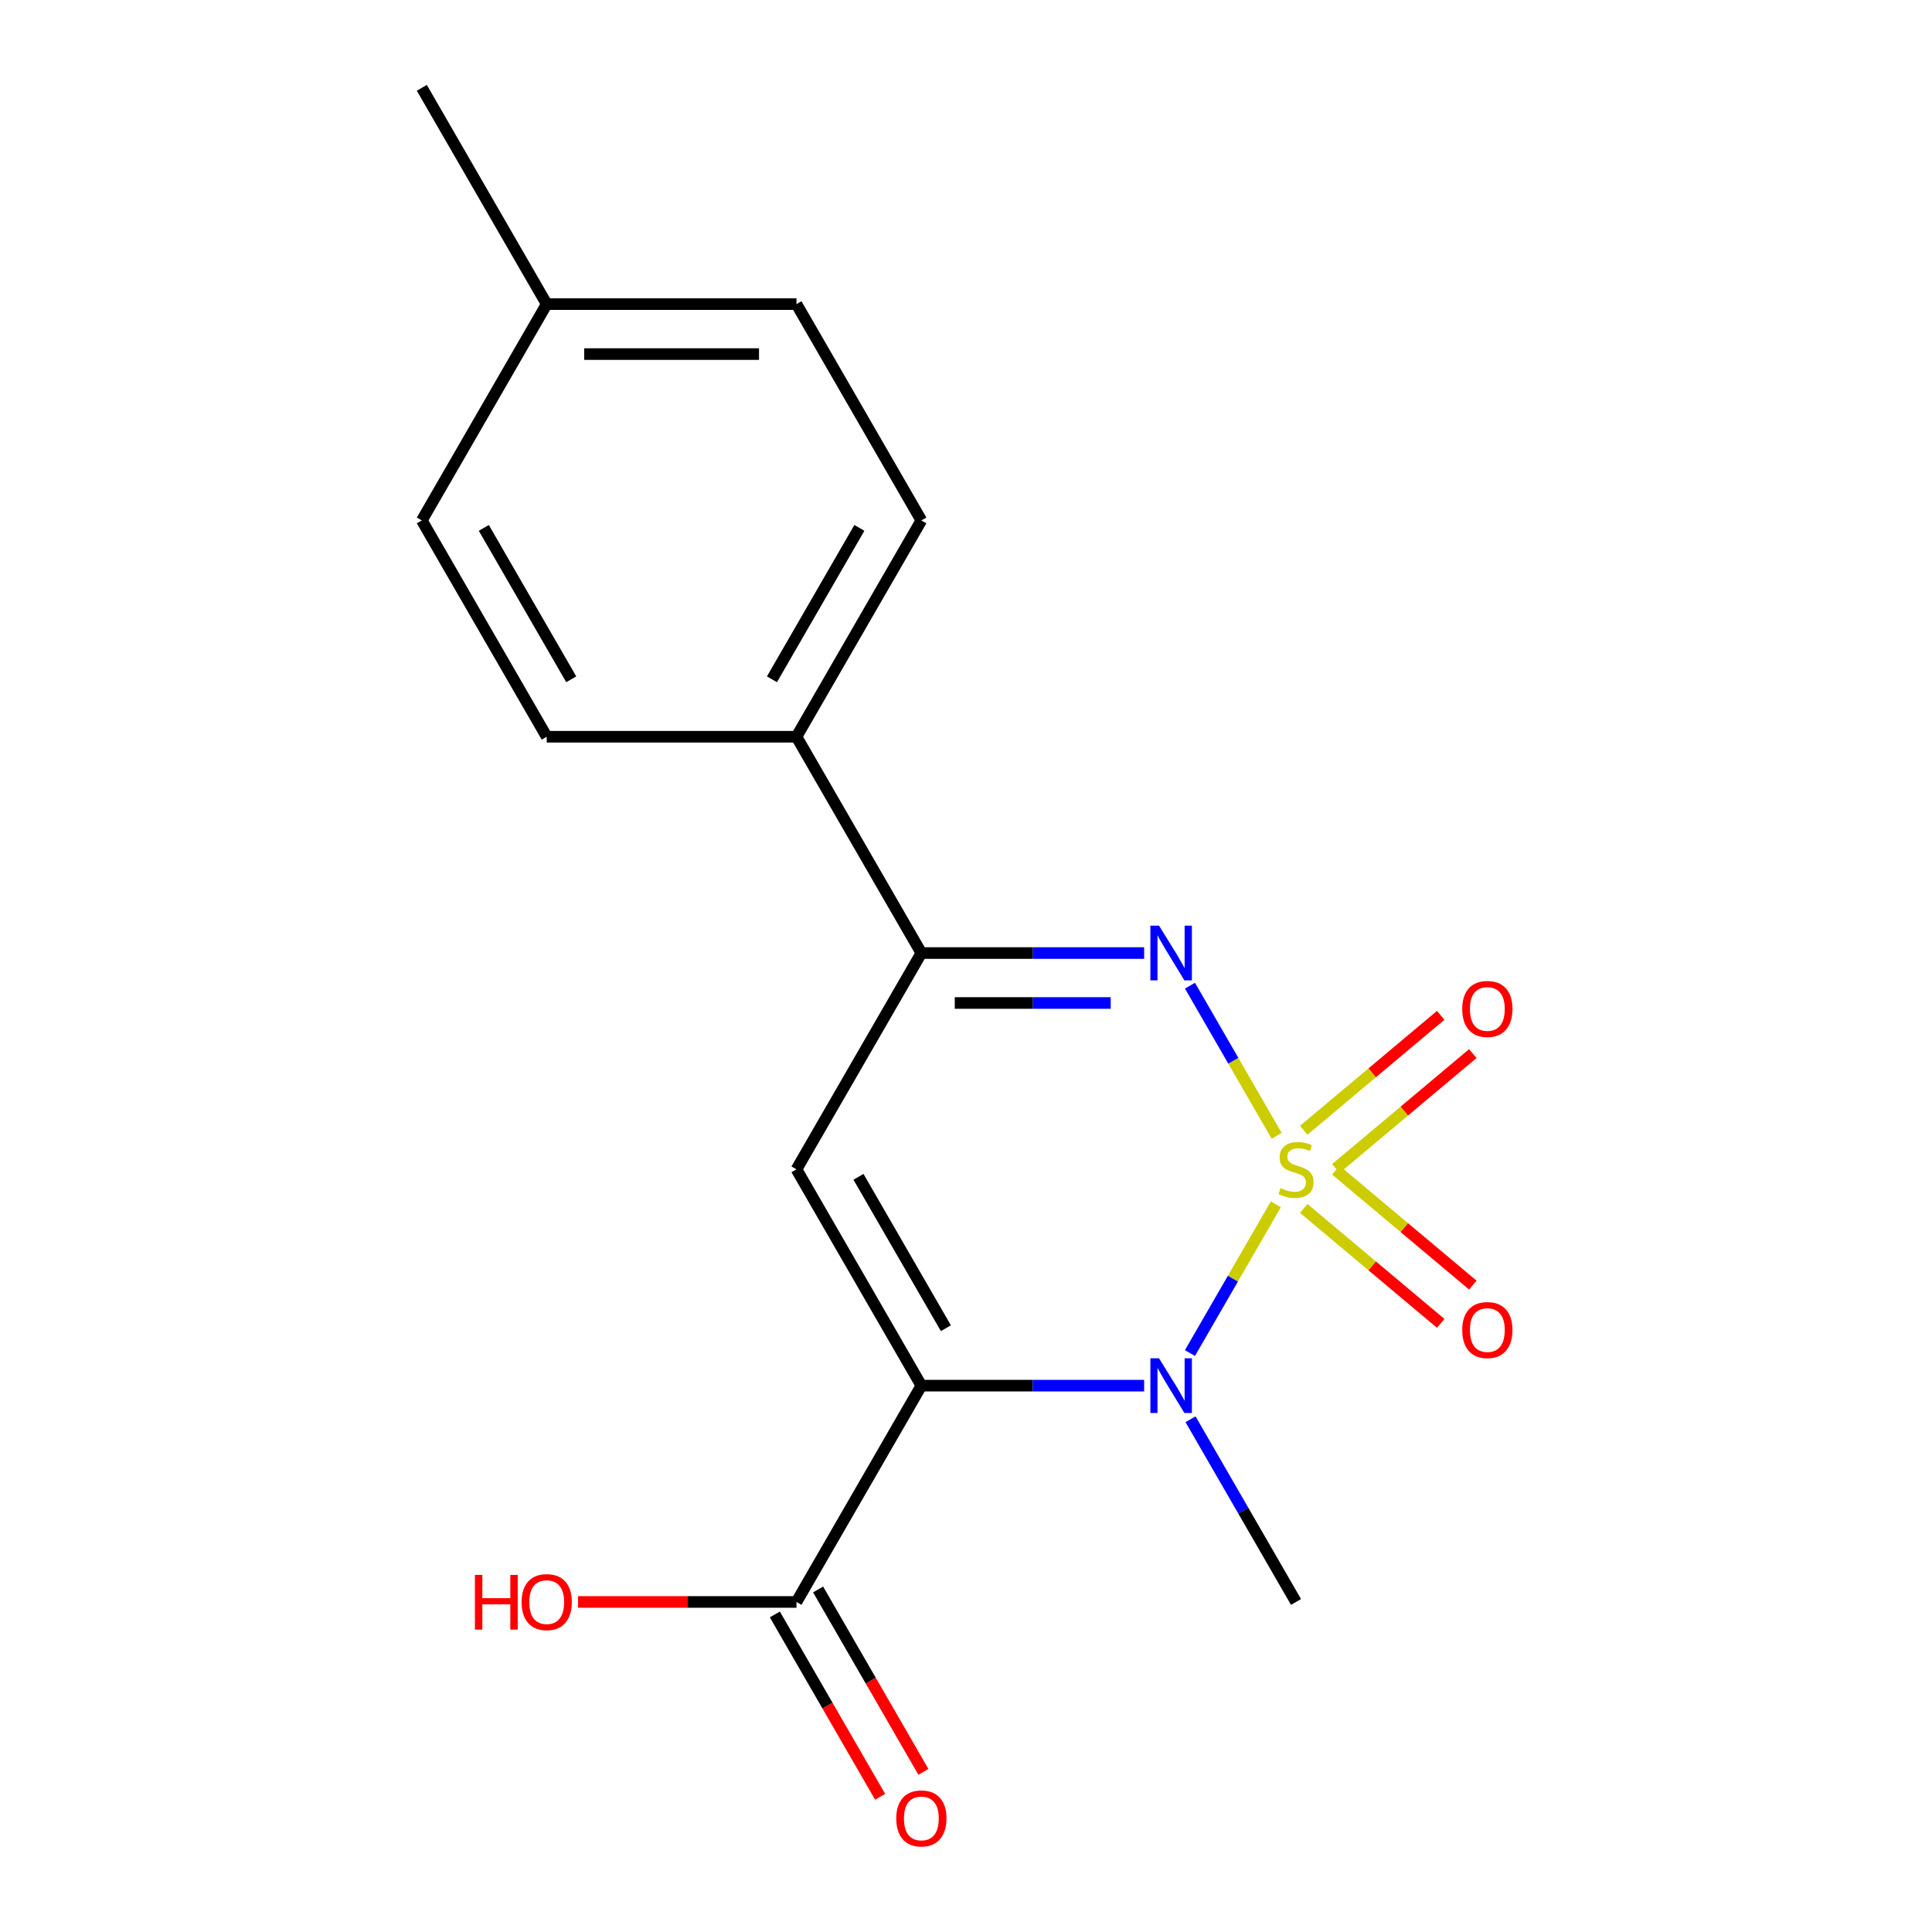 <?xml version='1.0' encoding='iso-8859-1'?>
<svg version='1.1' baseProfile='full'
              xmlns='http://www.w3.org/2000/svg'
                      xmlns:rdkit='http://www.rdkit.org/xml'
                      xmlns:xlink='http://www.w3.org/1999/xlink'
                  xml:space='preserve'
width='1000px' height='1000px' viewBox='0 0 1000 1000'>
<!-- END OF HEADER -->
<rect style='opacity:1.0;fill:#FFFFFF;stroke:none' width='1000' height='1000' x='0' y='0'> </rect>
<path class='bond-1' d='M 660.358,623.364 L 638.136,661.853' style='fill:none;fill-rule:evenodd;stroke:#CCCC00;stroke-width:6px;stroke-linecap:butt;stroke-linejoin:miter;stroke-opacity:1' />
<path class='bond-1' d='M 638.136,661.853 L 615.914,700.342' style='fill:none;fill-rule:evenodd;stroke:#0000FF;stroke-width:6px;stroke-linecap:butt;stroke-linejoin:miter;stroke-opacity:1' />
<path class='bond-2' d='M 660.796,587.9 L 638.362,549.042' style='fill:none;fill-rule:evenodd;stroke:#CCCC00;stroke-width:6px;stroke-linecap:butt;stroke-linejoin:miter;stroke-opacity:1' />
<path class='bond-2' d='M 638.362,549.042 L 615.927,510.183' style='fill:none;fill-rule:evenodd;stroke:#0000FF;stroke-width:6px;stroke-linecap:butt;stroke-linejoin:miter;stroke-opacity:1' />
<path class='bond-6' d='M 691.436,604.824 L 726.882,575.082' style='fill:none;fill-rule:evenodd;stroke:#CCCC00;stroke-width:6px;stroke-linecap:butt;stroke-linejoin:miter;stroke-opacity:1' />
<path class='bond-6' d='M 726.882,575.082 L 762.328,545.339' style='fill:none;fill-rule:evenodd;stroke:#FF0000;stroke-width:6px;stroke-linecap:butt;stroke-linejoin:miter;stroke-opacity:1' />
<path class='bond-6' d='M 674.817,585.017 L 710.263,555.275' style='fill:none;fill-rule:evenodd;stroke:#CCCC00;stroke-width:6px;stroke-linecap:butt;stroke-linejoin:miter;stroke-opacity:1' />
<path class='bond-6' d='M 710.263,555.275 L 745.708,525.532' style='fill:none;fill-rule:evenodd;stroke:#FF0000;stroke-width:6px;stroke-linecap:butt;stroke-linejoin:miter;stroke-opacity:1' />
<path class='bond-7' d='M 674.817,625.486 L 710.263,655.229' style='fill:none;fill-rule:evenodd;stroke:#CCCC00;stroke-width:6px;stroke-linecap:butt;stroke-linejoin:miter;stroke-opacity:1' />
<path class='bond-7' d='M 710.263,655.229 L 745.708,684.971' style='fill:none;fill-rule:evenodd;stroke:#FF0000;stroke-width:6px;stroke-linecap:butt;stroke-linejoin:miter;stroke-opacity:1' />
<path class='bond-7' d='M 691.436,605.679 L 726.882,635.422' style='fill:none;fill-rule:evenodd;stroke:#CCCC00;stroke-width:6px;stroke-linecap:butt;stroke-linejoin:miter;stroke-opacity:1' />
<path class='bond-7' d='M 726.882,635.422 L 762.328,665.165' style='fill:none;fill-rule:evenodd;stroke:#FF0000;stroke-width:6px;stroke-linecap:butt;stroke-linejoin:miter;stroke-opacity:1' />
<path class='bond-0' d='M 476.895,717.211 L 534.549,717.211' style='fill:none;fill-rule:evenodd;stroke:#000000;stroke-width:6px;stroke-linecap:butt;stroke-linejoin:miter;stroke-opacity:1' />
<path class='bond-0' d='M 534.549,717.211 L 592.203,717.211' style='fill:none;fill-rule:evenodd;stroke:#0000FF;stroke-width:6px;stroke-linecap:butt;stroke-linejoin:miter;stroke-opacity:1' />
<path class='bond-5' d='M 476.895,717.211 L 412.255,829.171' style='fill:none;fill-rule:evenodd;stroke:#000000;stroke-width:6px;stroke-linecap:butt;stroke-linejoin:miter;stroke-opacity:1' />
<path class='bond-18' d='M 476.895,717.211 L 412.255,605.252' style='fill:none;fill-rule:evenodd;stroke:#000000;stroke-width:6px;stroke-linecap:butt;stroke-linejoin:miter;stroke-opacity:1' />
<path class='bond-18' d='M 489.591,687.489 L 444.343,609.118' style='fill:none;fill-rule:evenodd;stroke:#000000;stroke-width:6px;stroke-linecap:butt;stroke-linejoin:miter;stroke-opacity:1' />
<path class='bond-12' d='M 616.216,734.603 L 643.515,781.887' style='fill:none;fill-rule:evenodd;stroke:#0000FF;stroke-width:6px;stroke-linecap:butt;stroke-linejoin:miter;stroke-opacity:1' />
<path class='bond-12' d='M 643.515,781.887 L 670.815,829.171' style='fill:none;fill-rule:evenodd;stroke:#000000;stroke-width:6px;stroke-linecap:butt;stroke-linejoin:miter;stroke-opacity:1' />
<path class='bond-4' d='M 592.203,493.292 L 534.549,493.292' style='fill:none;fill-rule:evenodd;stroke:#0000FF;stroke-width:6px;stroke-linecap:butt;stroke-linejoin:miter;stroke-opacity:1' />
<path class='bond-4' d='M 534.549,493.292 L 476.895,493.292' style='fill:none;fill-rule:evenodd;stroke:#000000;stroke-width:6px;stroke-linecap:butt;stroke-linejoin:miter;stroke-opacity:1' />
<path class='bond-4' d='M 574.907,519.148 L 534.549,519.148' style='fill:none;fill-rule:evenodd;stroke:#0000FF;stroke-width:6px;stroke-linecap:butt;stroke-linejoin:miter;stroke-opacity:1' />
<path class='bond-4' d='M 534.549,519.148 L 494.191,519.148' style='fill:none;fill-rule:evenodd;stroke:#000000;stroke-width:6px;stroke-linecap:butt;stroke-linejoin:miter;stroke-opacity:1' />
<path class='bond-3' d='M 412.255,605.252 L 476.895,493.292' style='fill:none;fill-rule:evenodd;stroke:#000000;stroke-width:6px;stroke-linecap:butt;stroke-linejoin:miter;stroke-opacity:1' />
<path class='bond-8' d='M 476.895,493.292 L 412.255,381.333' style='fill:none;fill-rule:evenodd;stroke:#000000;stroke-width:6px;stroke-linecap:butt;stroke-linejoin:miter;stroke-opacity:1' />
<path class='bond-9' d='M 401.059,835.635 L 428.312,882.838' style='fill:none;fill-rule:evenodd;stroke:#000000;stroke-width:6px;stroke-linecap:butt;stroke-linejoin:miter;stroke-opacity:1' />
<path class='bond-9' d='M 428.312,882.838 L 455.566,930.042' style='fill:none;fill-rule:evenodd;stroke:#FF0000;stroke-width:6px;stroke-linecap:butt;stroke-linejoin:miter;stroke-opacity:1' />
<path class='bond-9' d='M 423.451,822.707 L 450.704,869.91' style='fill:none;fill-rule:evenodd;stroke:#000000;stroke-width:6px;stroke-linecap:butt;stroke-linejoin:miter;stroke-opacity:1' />
<path class='bond-9' d='M 450.704,869.91 L 477.957,917.114' style='fill:none;fill-rule:evenodd;stroke:#FF0000;stroke-width:6px;stroke-linecap:butt;stroke-linejoin:miter;stroke-opacity:1' />
<path class='bond-13' d='M 412.255,829.171 L 355.731,829.171' style='fill:none;fill-rule:evenodd;stroke:#000000;stroke-width:6px;stroke-linecap:butt;stroke-linejoin:miter;stroke-opacity:1' />
<path class='bond-13' d='M 355.731,829.171 L 299.208,829.171' style='fill:none;fill-rule:evenodd;stroke:#FF0000;stroke-width:6px;stroke-linecap:butt;stroke-linejoin:miter;stroke-opacity:1' />
<path class='bond-10' d='M 412.255,381.333 L 476.895,269.373' style='fill:none;fill-rule:evenodd;stroke:#000000;stroke-width:6px;stroke-linecap:butt;stroke-linejoin:miter;stroke-opacity:1' />
<path class='bond-10' d='M 399.559,351.611 L 444.807,273.239' style='fill:none;fill-rule:evenodd;stroke:#000000;stroke-width:6px;stroke-linecap:butt;stroke-linejoin:miter;stroke-opacity:1' />
<path class='bond-11' d='M 412.255,381.333 L 282.976,381.333' style='fill:none;fill-rule:evenodd;stroke:#000000;stroke-width:6px;stroke-linecap:butt;stroke-linejoin:miter;stroke-opacity:1' />
<path class='bond-15' d='M 476.895,269.373 L 412.255,157.414' style='fill:none;fill-rule:evenodd;stroke:#000000;stroke-width:6px;stroke-linecap:butt;stroke-linejoin:miter;stroke-opacity:1' />
<path class='bond-14' d='M 282.976,381.333 L 218.336,269.373' style='fill:none;fill-rule:evenodd;stroke:#000000;stroke-width:6px;stroke-linecap:butt;stroke-linejoin:miter;stroke-opacity:1' />
<path class='bond-14' d='M 295.672,351.611 L 250.424,273.239' style='fill:none;fill-rule:evenodd;stroke:#000000;stroke-width:6px;stroke-linecap:butt;stroke-linejoin:miter;stroke-opacity:1' />
<path class='bond-16' d='M 218.336,269.373 L 282.976,157.414' style='fill:none;fill-rule:evenodd;stroke:#000000;stroke-width:6px;stroke-linecap:butt;stroke-linejoin:miter;stroke-opacity:1' />
<path class='bond-19' d='M 412.255,157.414 L 282.976,157.414' style='fill:none;fill-rule:evenodd;stroke:#000000;stroke-width:6px;stroke-linecap:butt;stroke-linejoin:miter;stroke-opacity:1' />
<path class='bond-19' d='M 392.863,183.27 L 302.368,183.27' style='fill:none;fill-rule:evenodd;stroke:#000000;stroke-width:6px;stroke-linecap:butt;stroke-linejoin:miter;stroke-opacity:1' />
<path class='bond-17' d='M 282.976,157.414 L 218.336,45.455' style='fill:none;fill-rule:evenodd;stroke:#000000;stroke-width:6px;stroke-linecap:butt;stroke-linejoin:miter;stroke-opacity:1' />
<path  class='atom-0' d='M 662.815 614.972
Q 663.135 615.092, 664.455 615.652
Q 665.775 616.212, 667.215 616.572
Q 668.695 616.892, 670.135 616.892
Q 672.815 616.892, 674.375 615.612
Q 675.935 614.292, 675.935 612.012
Q 675.935 610.452, 675.135 609.492
Q 674.375 608.532, 673.175 608.012
Q 671.975 607.492, 669.975 606.892
Q 667.455 606.132, 665.935 605.412
Q 664.455 604.692, 663.375 603.172
Q 662.335 601.652, 662.335 599.092
Q 662.335 595.532, 664.735 593.332
Q 667.175 591.132, 671.975 591.132
Q 675.255 591.132, 678.975 592.692
L 678.055 595.772
Q 674.655 594.372, 672.095 594.372
Q 669.335 594.372, 667.815 595.532
Q 666.295 596.652, 666.335 598.612
Q 666.335 600.132, 667.095 601.052
Q 667.895 601.972, 669.015 602.492
Q 670.175 603.012, 672.095 603.612
Q 674.655 604.412, 676.175 605.212
Q 677.695 606.012, 678.775 607.652
Q 679.895 609.252, 679.895 612.012
Q 679.895 615.932, 677.255 618.052
Q 674.655 620.132, 670.295 620.132
Q 667.775 620.132, 665.855 619.572
Q 663.975 619.052, 661.735 618.132
L 662.815 614.972
' fill='#CCCC00'/>
<path  class='atom-2' d='M 599.915 703.051
L 609.195 718.051
Q 610.115 719.531, 611.595 722.211
Q 613.075 724.891, 613.155 725.051
L 613.155 703.051
L 616.915 703.051
L 616.915 731.371
L 613.035 731.371
L 603.075 714.971
Q 601.915 713.051, 600.675 710.851
Q 599.475 708.651, 599.115 707.971
L 599.115 731.371
L 595.435 731.371
L 595.435 703.051
L 599.915 703.051
' fill='#0000FF'/>
<path  class='atom-3' d='M 599.915 479.132
L 609.195 494.132
Q 610.115 495.612, 611.595 498.292
Q 613.075 500.972, 613.155 501.132
L 613.155 479.132
L 616.915 479.132
L 616.915 507.452
L 613.035 507.452
L 603.075 491.052
Q 601.915 489.132, 600.675 486.932
Q 599.475 484.732, 599.115 484.052
L 599.115 507.452
L 595.435 507.452
L 595.435 479.132
L 599.915 479.132
' fill='#0000FF'/>
<path  class='atom-7' d='M 756.849 522.232
Q 756.849 515.432, 760.209 511.632
Q 763.569 507.832, 769.849 507.832
Q 776.129 507.832, 779.489 511.632
Q 782.849 515.432, 782.849 522.232
Q 782.849 529.112, 779.449 533.032
Q 776.049 536.912, 769.849 536.912
Q 763.609 536.912, 760.209 533.032
Q 756.849 529.152, 756.849 522.232
M 769.849 533.712
Q 774.169 533.712, 776.489 530.832
Q 778.849 527.912, 778.849 522.232
Q 778.849 516.672, 776.489 513.872
Q 774.169 511.032, 769.849 511.032
Q 765.529 511.032, 763.169 513.832
Q 760.849 516.632, 760.849 522.232
Q 760.849 527.952, 763.169 530.832
Q 765.529 533.712, 769.849 533.712
' fill='#FF0000'/>
<path  class='atom-8' d='M 756.849 688.431
Q 756.849 681.631, 760.209 677.831
Q 763.569 674.031, 769.849 674.031
Q 776.129 674.031, 779.489 677.831
Q 782.849 681.631, 782.849 688.431
Q 782.849 695.311, 779.449 699.231
Q 776.049 703.111, 769.849 703.111
Q 763.609 703.111, 760.209 699.231
Q 756.849 695.351, 756.849 688.431
M 769.849 699.911
Q 774.169 699.911, 776.489 697.031
Q 778.849 694.111, 778.849 688.431
Q 778.849 682.871, 776.489 680.071
Q 774.169 677.231, 769.849 677.231
Q 765.529 677.231, 763.169 680.031
Q 760.849 682.831, 760.849 688.431
Q 760.849 694.151, 763.169 697.031
Q 765.529 699.911, 769.849 699.911
' fill='#FF0000'/>
<path  class='atom-10' d='M 463.895 941.21
Q 463.895 934.41, 467.255 930.61
Q 470.615 926.81, 476.895 926.81
Q 483.175 926.81, 486.535 930.61
Q 489.895 934.41, 489.895 941.21
Q 489.895 948.09, 486.495 952.01
Q 483.095 955.89, 476.895 955.89
Q 470.655 955.89, 467.255 952.01
Q 463.895 948.13, 463.895 941.21
M 476.895 952.69
Q 481.215 952.69, 483.535 949.81
Q 485.895 946.89, 485.895 941.21
Q 485.895 935.65, 483.535 932.85
Q 481.215 930.01, 476.895 930.01
Q 472.575 930.01, 470.215 932.81
Q 467.895 935.61, 467.895 941.21
Q 467.895 946.93, 470.215 949.81
Q 472.575 952.69, 476.895 952.69
' fill='#FF0000'/>
<path  class='atom-14' d='M 245.816 815.171
L 249.656 815.171
L 249.656 827.211
L 264.136 827.211
L 264.136 815.171
L 267.976 815.171
L 267.976 843.491
L 264.136 843.491
L 264.136 830.411
L 249.656 830.411
L 249.656 843.491
L 245.816 843.491
L 245.816 815.171
' fill='#FF0000'/>
<path  class='atom-14' d='M 269.976 829.251
Q 269.976 822.451, 273.336 818.651
Q 276.696 814.851, 282.976 814.851
Q 289.256 814.851, 292.616 818.651
Q 295.976 822.451, 295.976 829.251
Q 295.976 836.131, 292.576 840.051
Q 289.176 843.931, 282.976 843.931
Q 276.736 843.931, 273.336 840.051
Q 269.976 836.171, 269.976 829.251
M 282.976 840.731
Q 287.296 840.731, 289.616 837.851
Q 291.976 834.931, 291.976 829.251
Q 291.976 823.691, 289.616 820.891
Q 287.296 818.051, 282.976 818.051
Q 278.656 818.051, 276.296 820.851
Q 273.976 823.651, 273.976 829.251
Q 273.976 834.971, 276.296 837.851
Q 278.656 840.731, 282.976 840.731
' fill='#FF0000'/>
</svg>
